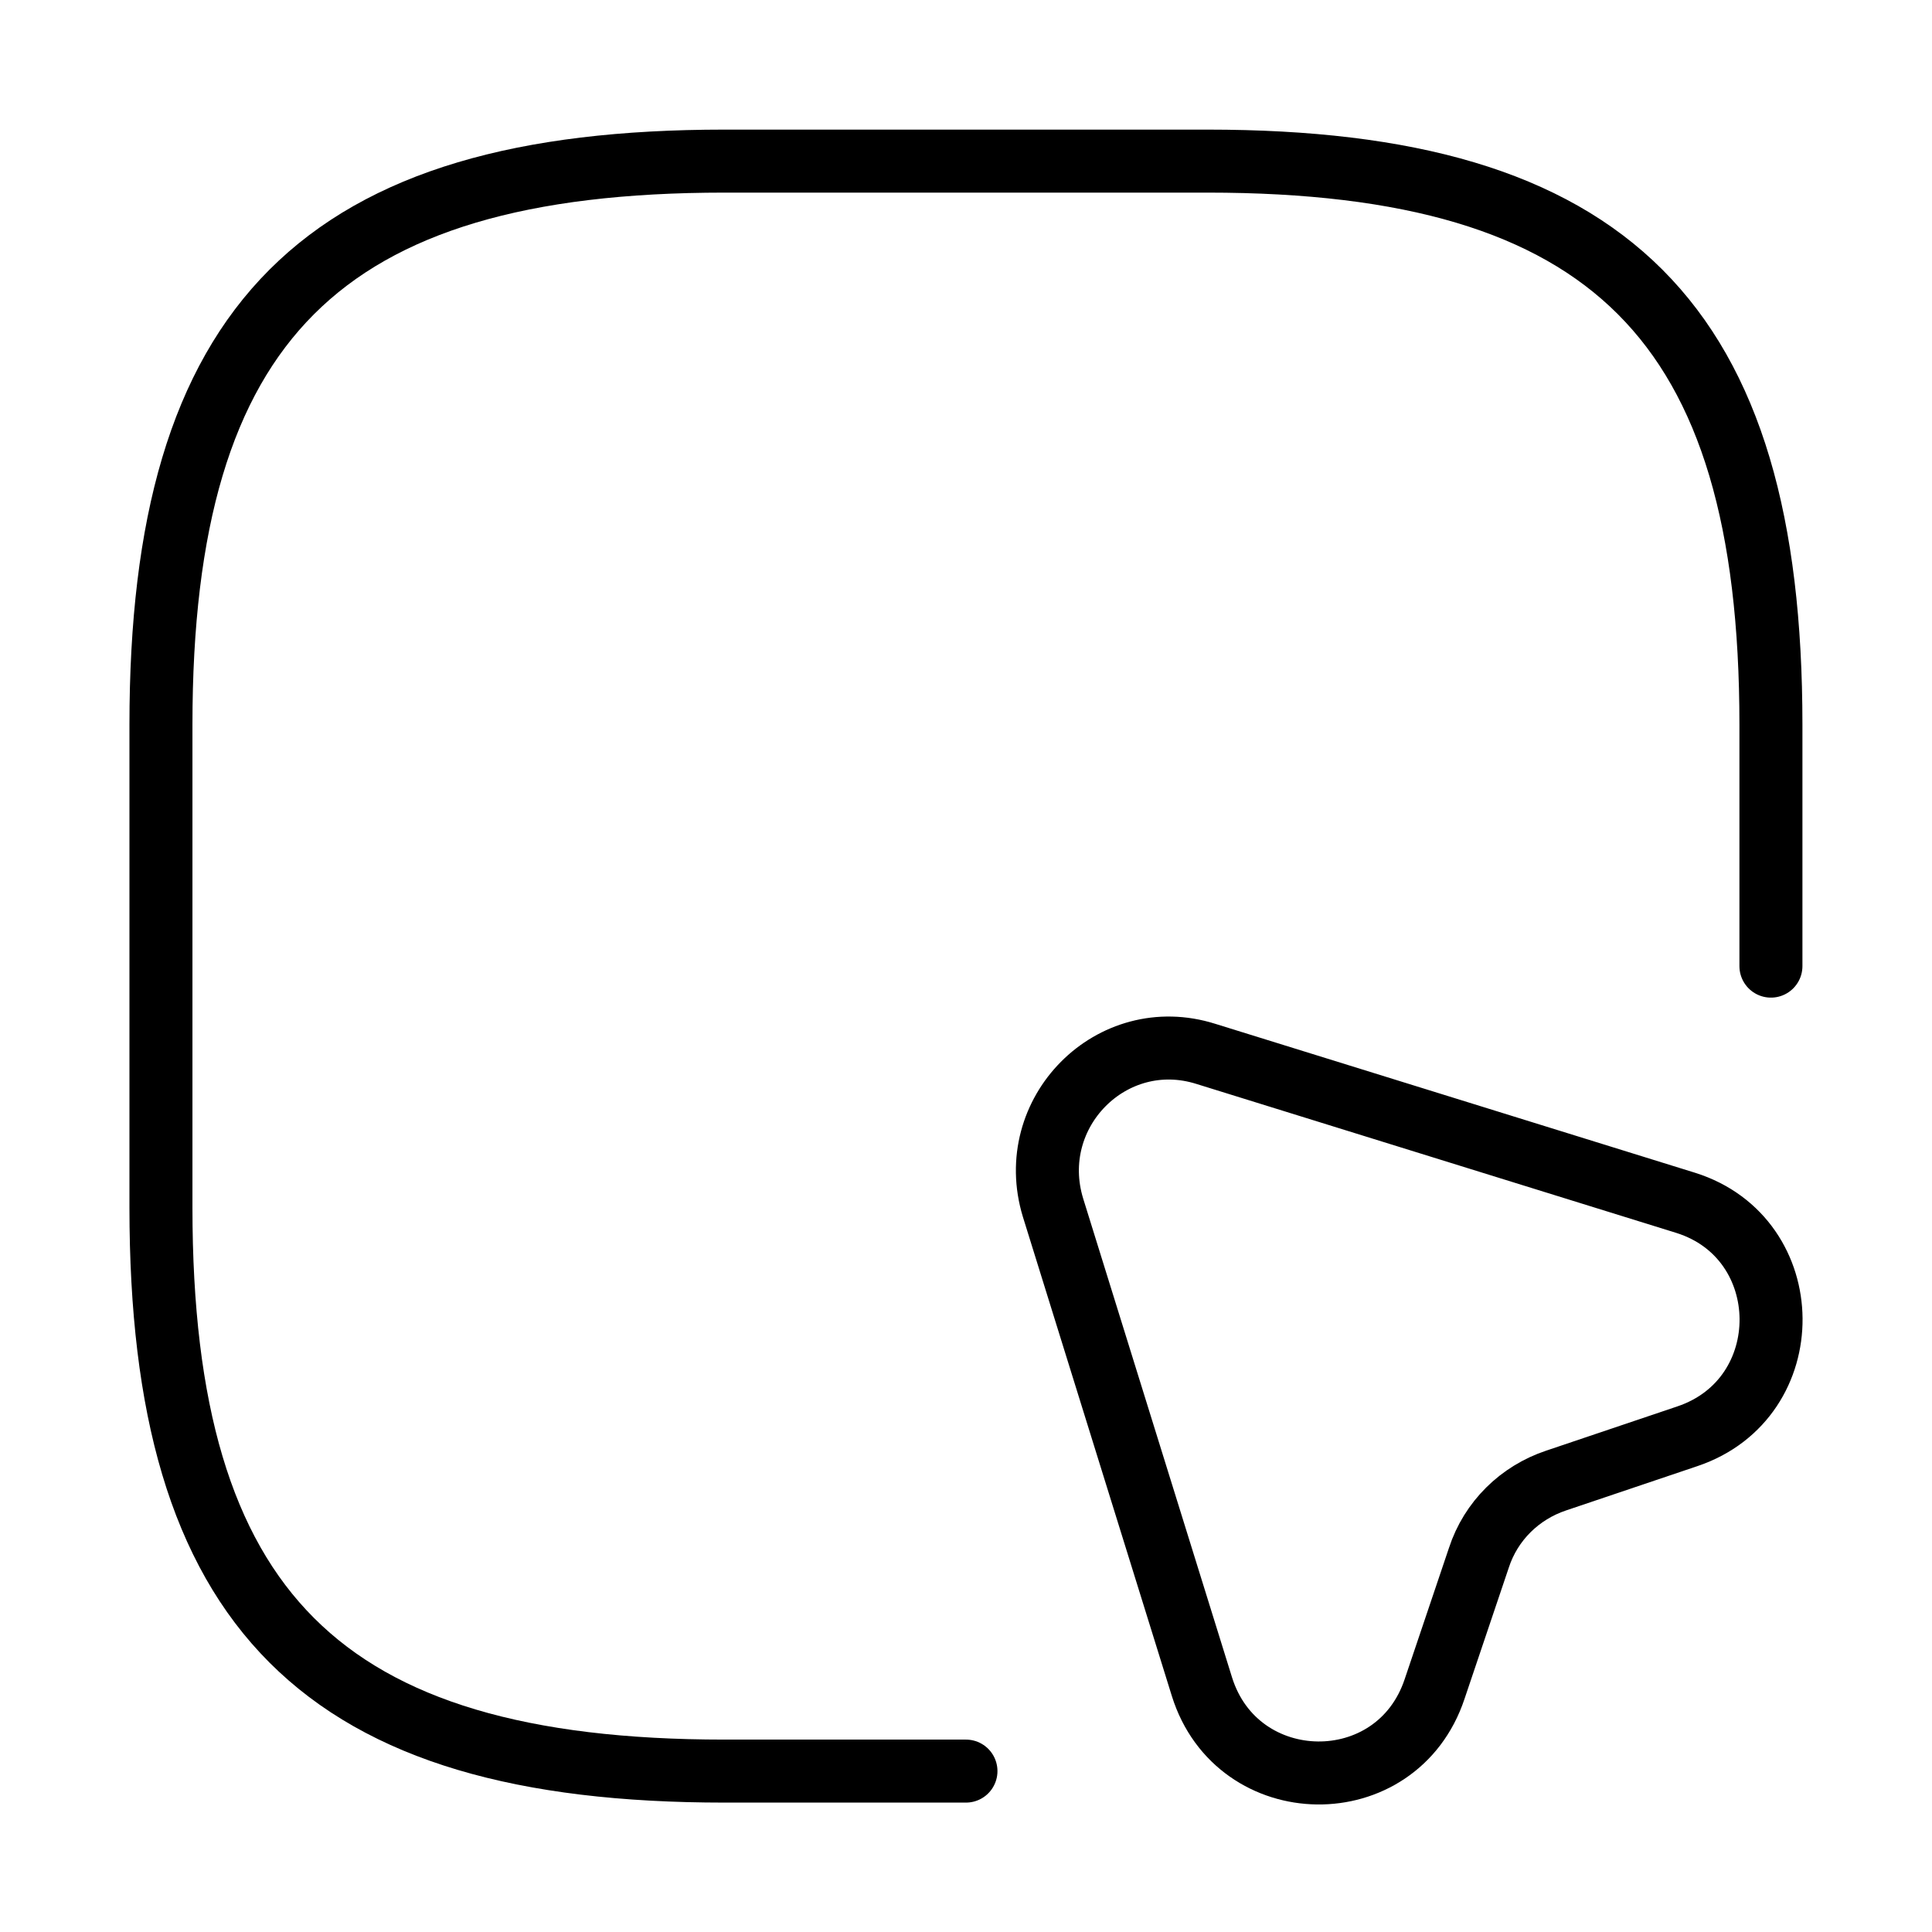 <?xml version="1.0" encoding="UTF-8"?>
<svg xmlns="http://www.w3.org/2000/svg" width="46" height="46" viewBox="0 0 46 46" fill="none">
  <path d="M42.165 23.003V17.253C42.165 7.669 38.332 3.836 28.749 3.836H17.249C7.665 3.836 3.832 7.669 3.832 17.253V28.753C3.832 38.336 7.665 42.169 17.249 42.169H22.999" stroke="black" stroke-width="1.5" stroke-linecap="round" stroke-linejoin="round"></path>
  <path d="M40.175 34.197L37.051 35.251C36.188 35.539 35.498 36.209 35.211 37.091L34.157 40.215C33.256 42.918 29.461 42.86 28.617 40.158L25.072 28.754C24.381 26.492 26.471 24.384 28.713 25.093L40.136 28.639C42.82 29.482 42.858 33.296 40.175 34.197Z" stroke="black" stroke-width="1.5" stroke-linecap="round" stroke-linejoin="round"></path>
</svg>
